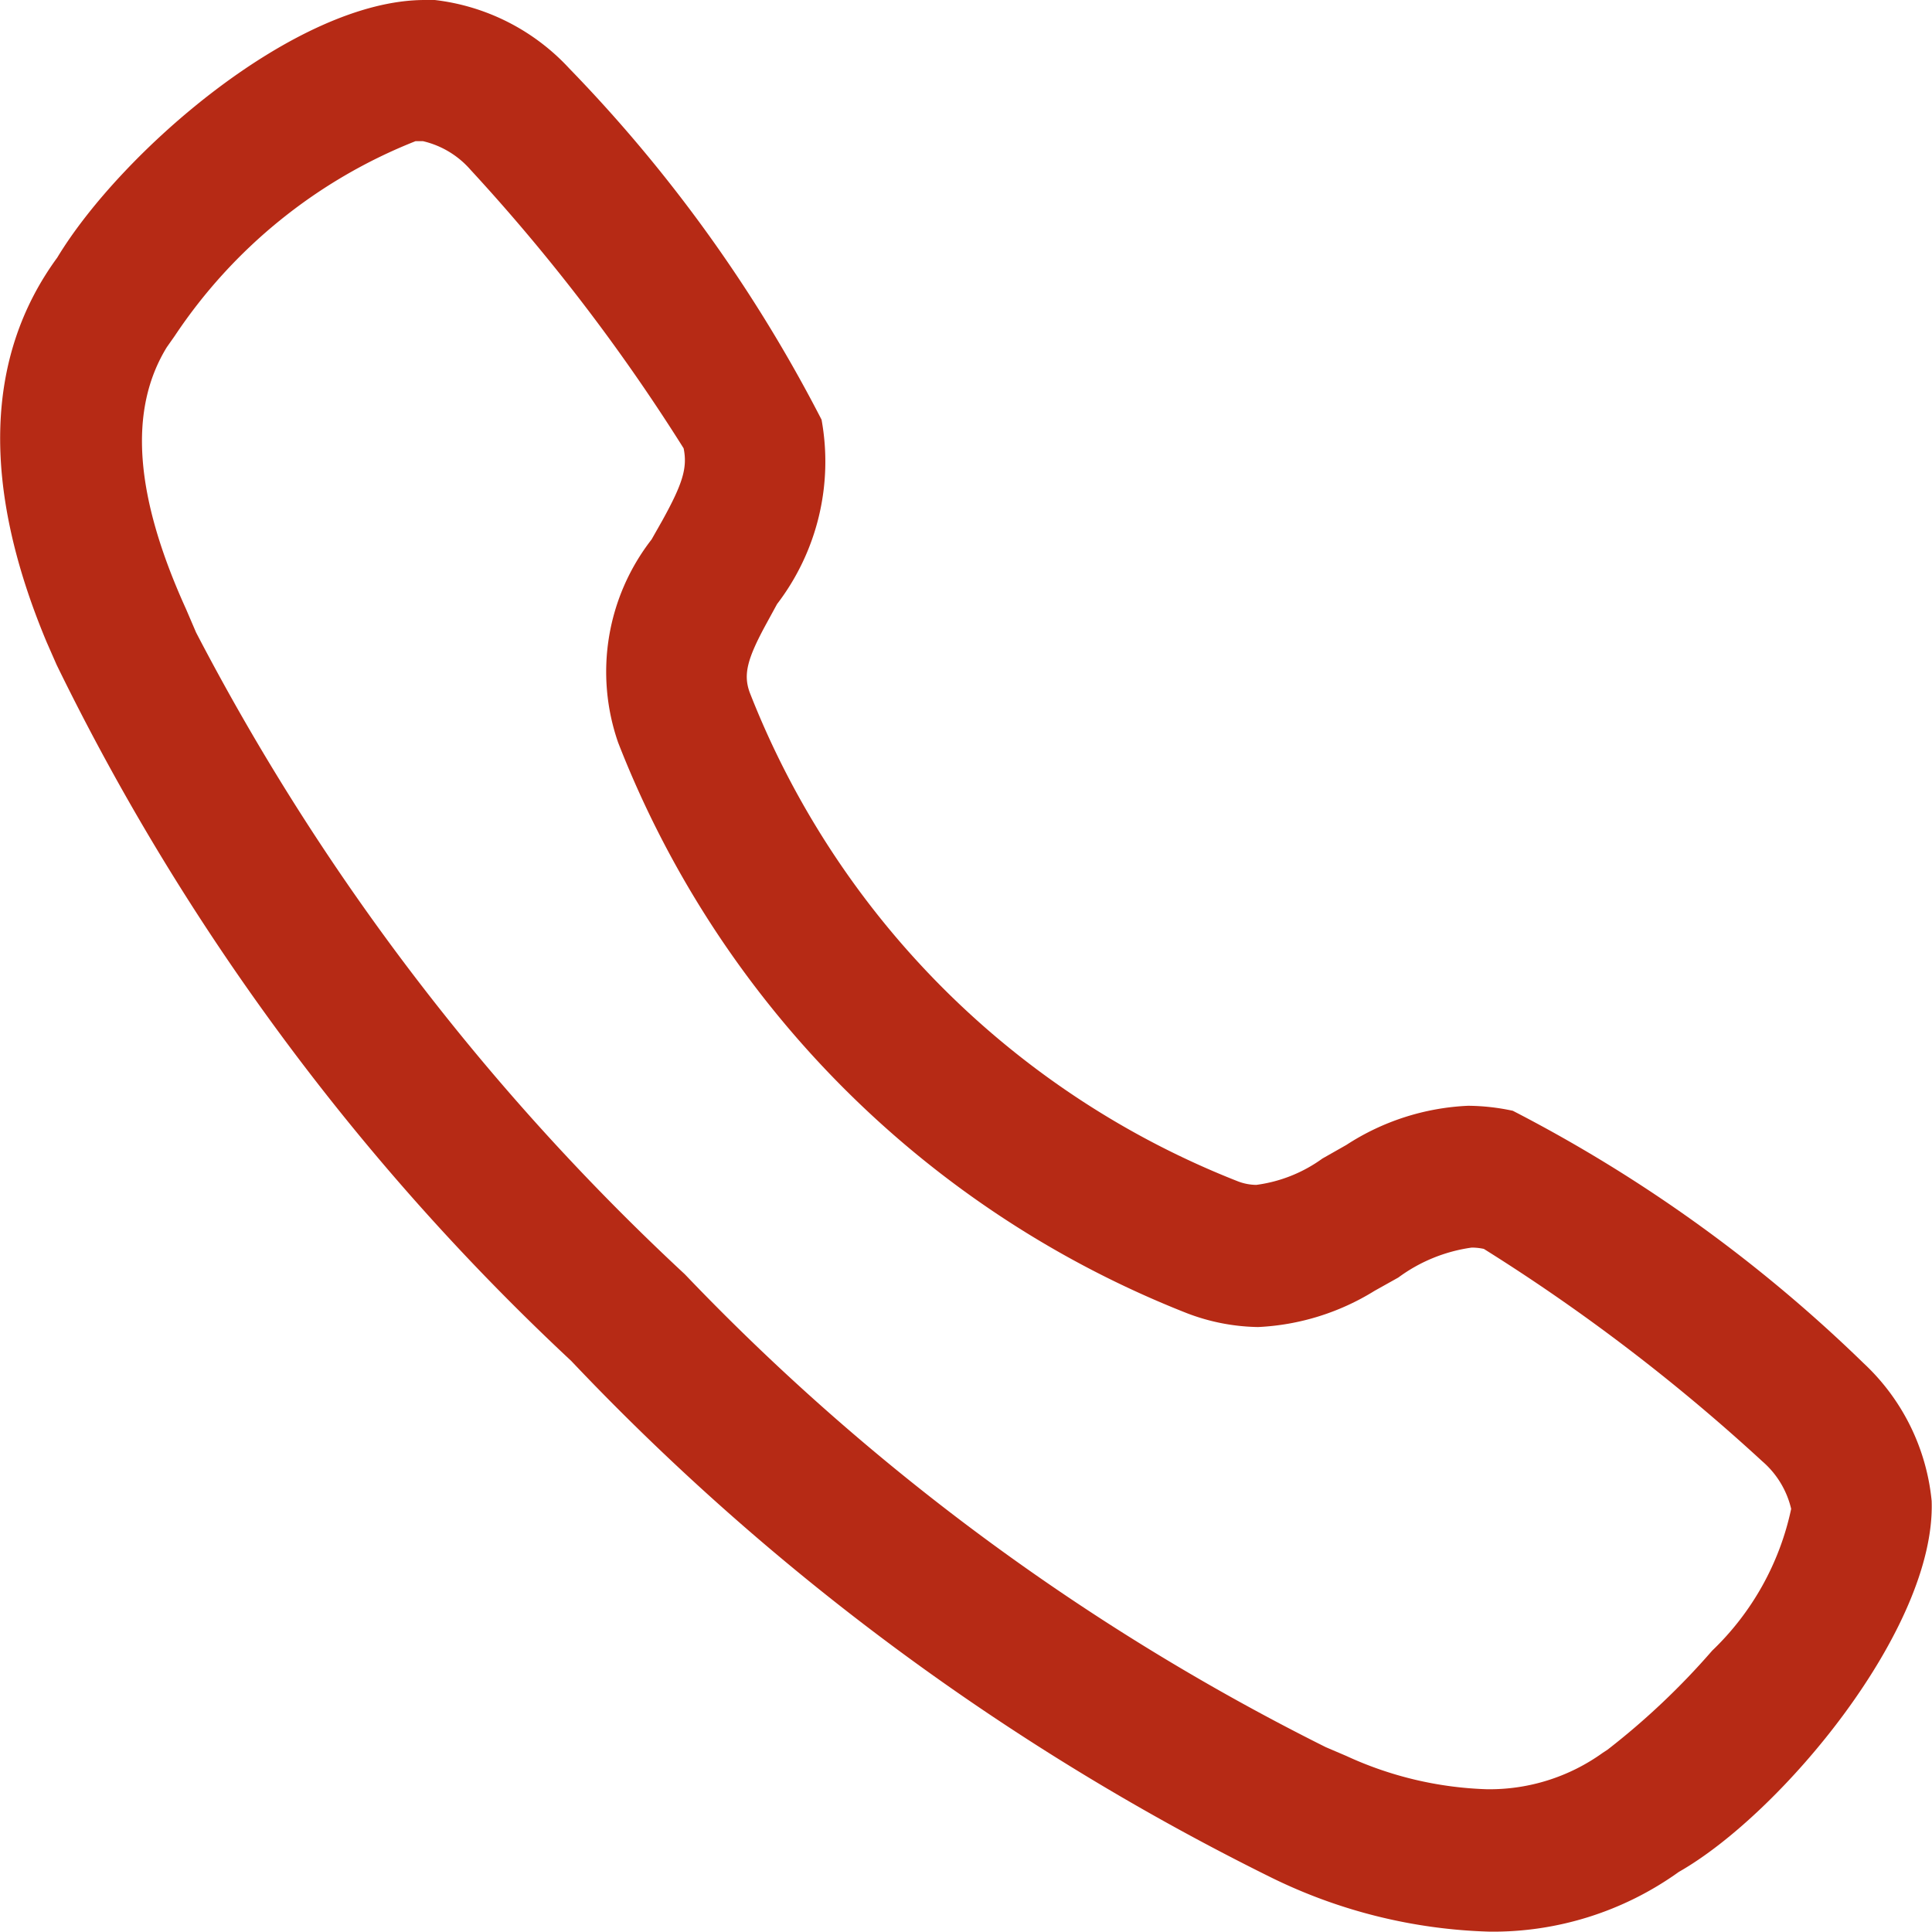 <svg id="Iconly_Light-outline_Call" data-name="Iconly/Light-outline/Call" xmlns="http://www.w3.org/2000/svg" width="22.004" height="22" viewBox="0 0 22.004 22">
  <g id="Call" transform="translate(0)">
    <path id="Call-2" data-name="Call" d="M16.965,22h0a6.011,6.011,0,0,1-2.508-.627A28.165,28.165,0,0,1,6.506,15.5,27.085,27.085,0,0,1,.645,7.572L.53,7.31c-.745-1.781-.7-3.253.122-4.376C1.374,1.738,3.364,0,4.838,0l.083,0,.03,0a2.473,2.473,0,0,1,1.533.78,16.7,16.7,0,0,1,2.873,4,2.669,2.669,0,0,1-.507,2.1L8.73,7.1c-.222.406-.265.582-.192.785A9.827,9.827,0,0,0,14.1,13.455a.6.6,0,0,0,.208.04,1.649,1.649,0,0,0,.753-.3l.273-.155a2.762,2.762,0,0,1,1.387-.446,2.484,2.484,0,0,1,.509.057,16.69,16.69,0,0,1,3.994,2.874A2.471,2.471,0,0,1,22,17.094c.051,1.448-1.712,3.562-2.88,4.226A3.631,3.631,0,0,1,16.965,22ZM4.818,1.608h0l.014,0-.1,0A5.9,5.9,0,0,0,1.99,3.826L1.9,3.954c-.439.715-.368,1.69.218,2.981l.115.268A26.954,26.954,0,0,0,7.8,14.513a26.378,26.378,0,0,0,7.3,5.386l.234.1a4.12,4.12,0,0,0,1.6.379,2.207,2.207,0,0,0,1.319-.414l.055-.036A8.357,8.357,0,0,0,19.5,18.8a3.136,3.136,0,0,0,.9-1.615,1.023,1.023,0,0,0-.329-.542A21.6,21.6,0,0,0,16.9,14.224a.661.661,0,0,0-.138-.015,1.83,1.83,0,0,0-.836.341l-.27.151a2.759,2.759,0,0,1-1.328.413,2.355,2.355,0,0,1-.808-.157,11.451,11.451,0,0,1-6.48-6.5,2.455,2.455,0,0,1,.381-2.313l.123-.217c.232-.42.287-.6.242-.821A21.7,21.7,0,0,0,5.36,1.935,1.028,1.028,0,0,0,4.818,1.608Z" fill="#b62a15"/>
  </g>
</svg>
